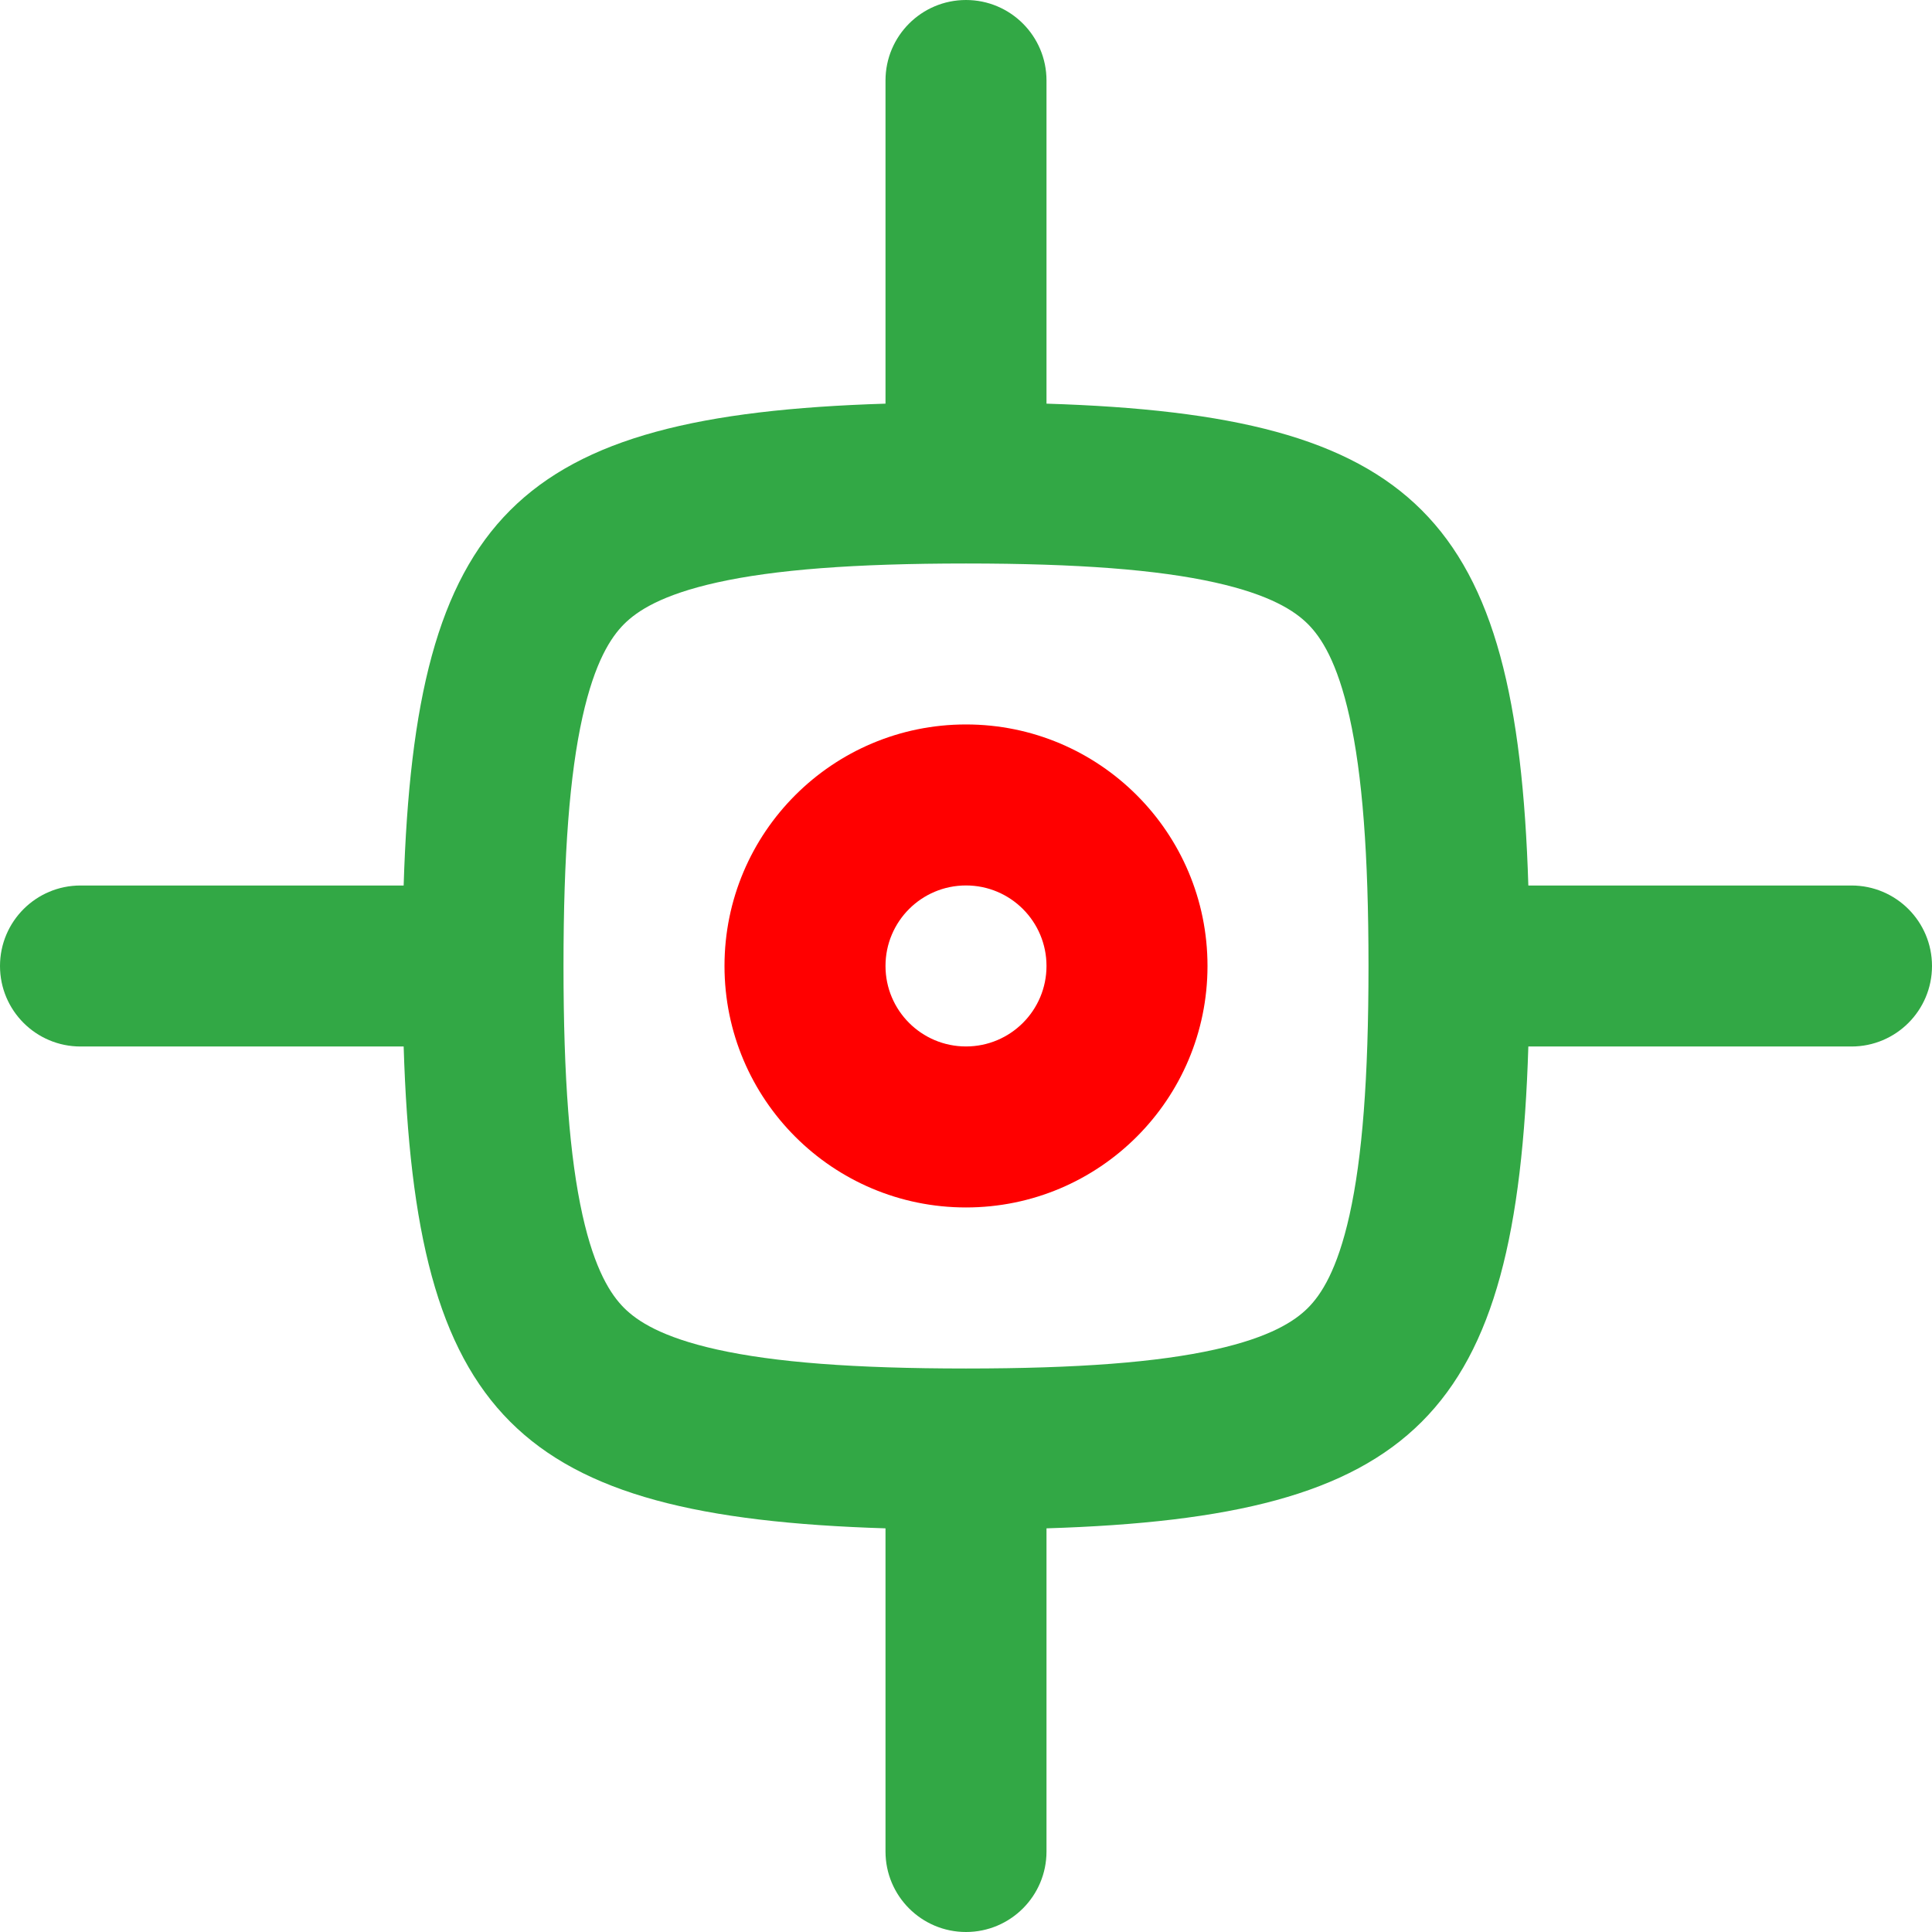 <svg width="320" height="320" viewBox="0 0 320 320" fill="none" xmlns="http://www.w3.org/2000/svg">
<g clip-path="url(#clip0_2276_134)">
<path fill-rule="evenodd" clip-rule="evenodd" d="M200 159.992C200 182.084 182.092 199.992 160 199.992C137.908 199.992 120 182.084 120 159.992C120 137.9 137.908 119.992 160 119.992C182.092 119.992 200 137.9 200 159.992ZM173.333 159.992C173.333 167.356 167.364 173.326 160 173.326C152.636 173.326 146.667 167.356 146.667 159.992C146.667 152.628 152.636 146.659 160 146.659C167.364 146.659 173.333 152.628 173.333 159.992Z" fill="#FF0000"/>
<path fill-rule="evenodd" clip-rule="evenodd" d="M173.333 13.333C173.333 5.97 167.364 0 160 0C152.636 0 146.667 5.97 146.667 13.333V66.858C85.43 68.757 68.757 85.43 66.858 146.667H13.333C5.97 146.667 0 152.636 0 160C0 167.364 5.97 173.333 13.333 173.333H66.858C68.757 234.569 85.43 251.243 146.667 253.141V306.667C146.667 314.031 152.636 320 160 320C167.364 320 173.333 314.031 173.333 306.667V253.141C234.569 251.243 251.243 234.569 253.141 173.333H306.667C314.031 173.333 320 167.364 320 160C320 152.636 314.031 146.667 306.667 146.667H253.141C251.243 85.43 234.569 68.757 173.333 66.858V13.333ZM226.667 160C226.667 141.393 225.635 128.262 223.527 118.777C221.487 109.594 218.808 105.542 216.633 103.367C214.457 101.192 210.405 98.514 201.224 96.473C191.739 94.365 178.607 93.333 160 93.333C141.393 93.333 128.262 94.365 118.777 96.473C109.594 98.514 105.542 101.192 103.367 103.367C101.192 105.542 98.514 109.594 96.473 118.777C94.365 128.262 93.333 141.393 93.333 160C93.333 178.607 94.365 191.739 96.473 201.224C98.514 210.405 101.192 214.457 103.367 216.633C105.542 218.808 109.594 221.487 118.777 223.527C128.262 225.635 141.393 226.667 160 226.667C178.607 226.667 191.739 225.635 201.224 223.527C210.405 221.487 214.457 218.808 216.633 216.633C218.808 214.457 221.487 210.405 223.527 201.224C225.635 191.739 226.667 178.607 226.667 160Z" fill="#32A845"/>
</g>
<defs>
<clipPath id="clip0_2276_134">
<rect width="320" height="320" fill="white"/>
</clipPath>
</defs>
</svg>
